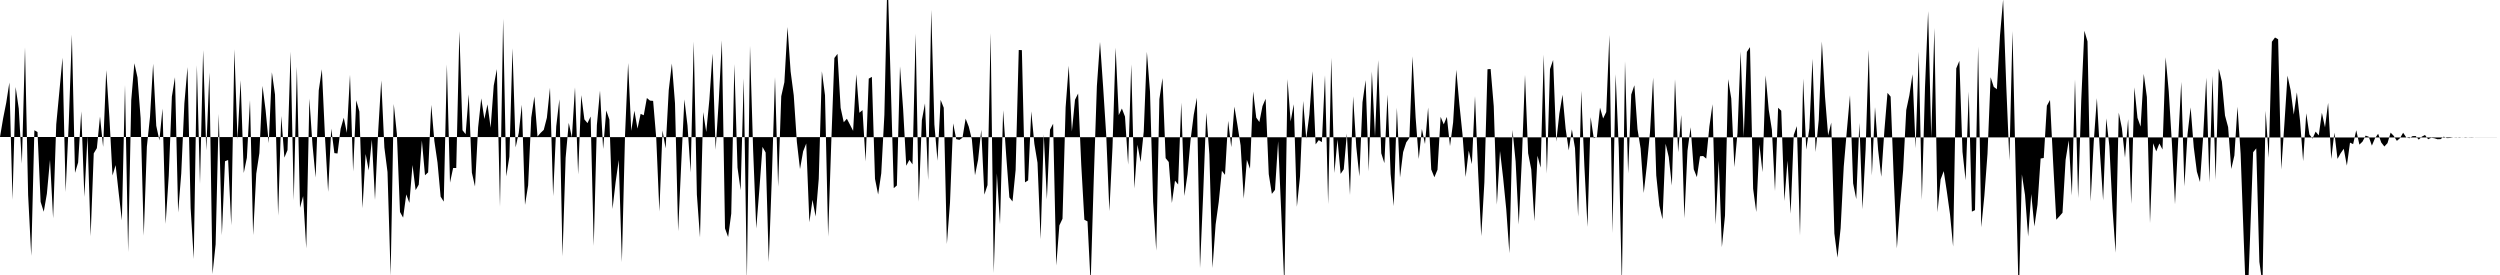 <svg viewBox="0 0 200 22" >
<polyline points="0,10.96 0.25,9.47 0.50,8.21 0.75,6.60 1,15.98 1.25,6.96 1.50,8.68 1.75,13.09 2,3.79 2.25,15.60 2.50,20.47 2.75,10.42 3,10.56 3.25,16.15 3.50,16.94 3.75,15.50 4,12.79 4.25,17.46 4.50,9.94 4.75,7.31 5,4.62 5.25,15.36 5.50,9.84 5.75,2.77 6,13.83 6.25,13 6.50,8.91 6.75,15.75 7,10.89 7.25,18.90 7.50,12.27 7.75,11.85 8,9.32 8.25,11.75 8.50,5.61 8.75,9.37 9,14.04 9.25,13.21 9.50,15.47 9.75,17.63 10,6.80 10.25,20.17 10.50,8.01 10.75,5.06 11,6.20 11.25,9.45 11.50,18.86 11.75,11.73 12,9.35 12.25,5.10 12.50,10.06 12.75,11.23 13,8.69 13.25,17.91 13.50,14.06 13.75,7.73 14,6.18 14.25,17 14.50,13.88 14.75,8.27 15,5.37 15.25,16.64 15.50,20.72 15.75,5.22 16,14.71 16.25,4.01 16.50,12.03 16.75,5.80 17,21.92 17.25,19.55 17.50,9.11 17.75,18.82 18,12.90 18.25,12.80 18.50,18.02 18.75,3.94 19,11.15 19.25,6.42 19.50,13.84 19.75,12.62 20,8.01 20.25,18.81 20.50,13.90 20.75,12.25 21,6.87 21.25,8.83 21.50,11.45 21.75,5.78 22,7.56 22.25,17.25 22.50,9.28 22.75,12.61 23,12.01 23.25,4.13 23.50,16.03 23.75,5.34 24,16.62 24.25,15.69 24.50,19.87 24.75,7.89 25,11.60 25.25,14.20 25.50,7.23 25.75,5.54 26,10.97 26.25,15.35 26.50,10.29 26.75,12.25 27,12.28 27.25,10.30 27.50,9.42 27.75,10.63 28,5.98 28.25,13.72 28.50,8.03 28.75,8.92 29,16.66 29.25,12.32 29.50,13.63 29.75,11.17 30,15.99 30.25,10.58 30.50,6.43 30.75,11.80 31,13.76 31.25,22.06 31.50,8.32 31.75,10.71 32,16.96 32.25,17.41 32.50,15.55 32.75,16.23 33,13.20 33.25,15.21 33.50,14.77 33.75,11.24 34,14.02 34.25,13.79 34.50,8.39 34.75,11.29 35,13 35.25,15.73 35.50,16.13 35.75,5.15 36,14.61 36.25,13.44 36.50,13.44 36.75,2.50 37,10.42 37.25,10.73 37.50,7.55 37.75,13.81 38,14.92 38.25,10.19 38.50,7.87 38.75,9.52 39,8.35 39.25,10.22 39.50,6.84 39.75,5.53 40,16.54 40.25,1.49 40.50,14.11 40.75,12.54 41,3.86 41.25,11.79 41.50,10.63 41.75,8.38 42,16.39 42.25,14.83 42.50,9.41 42.75,7.72 43,10.92 43.25,10.63 43.50,10.39 43.75,9.42 44,7.02 44.25,15.69 44.50,10.10 44.75,7.94 45,20.51 45.25,12.63 45.50,9.83 45.75,10.99 46,6.99 46.25,13.95 46.50,7.61 46.75,9.55 47,9.85 47.25,9.32 47.50,19.67 47.75,10.01 48,7.25 48.25,11.92 48.50,8.84 48.75,9.56 49,16.72 49.25,14.57 49.50,12.80 49.75,20.98 50,10.88 50.25,5.04 50.50,10.47 50.75,8.86 51,10.29 51.25,9.11 51.50,9.22 51.75,7.84 52,8.05 52.25,8.07 52.50,11.06 52.75,16.92 53,10.44 53.25,11.87 53.50,7.21 53.75,5.08 54,8.26 54.25,18.50 54.50,13.07 54.75,7.95 55,10.04 55.25,13.80 55.50,3.32 55.75,15.57 56,18.99 56.25,8.97 56.50,10.56 56.75,7.98 57,4.29 57.25,11.98 57.50,8.08 57.75,3.23 58,18.27 58.25,18.96 58.50,17.09 58.75,5.13 59,13.40 59.25,15.22 59.50,6.27 59.75,22.43 60,3.67 60.25,11.99 60.50,18.28 60.75,15.14 61,11.75 61.25,12.20 61.50,20.97 61.75,14.13 62,6.17 62.25,14.94 62.50,7.70 62.75,6.58 63,2.16 63.25,5.72 63.50,7.63 63.75,11.36 64,13.53 64.25,12.11 64.50,11.48 64.75,17.78 65,15.99 65.25,17.32 65.50,14.31 65.75,5.70 66,7.62 66.25,18.93 66.50,11.44 66.75,4.64 67,4.31 67.25,8.63 67.50,9.78 67.75,9.50 68,9.98 68.25,10.47 68.50,5.94 68.75,9.02 69,8.81 69.25,12.92 69.50,6.29 69.75,6.15 70,14.31 70.25,15.56 70.50,13.87 70.75,9.19 71,-2.09 71.25,6.36 71.50,15.05 71.75,14.84 72,5.31 72.25,8.73 72.50,13.26 72.75,12.79 73,13.15 73.25,2.69 73.50,16.14 73.75,9.61 74,8.27 74.25,14.41 74.50,0.79 74.75,9.95 75,12.86 75.25,7.99 75.50,8.62 75.75,19.52 76,16.21 76.25,9.87 76.50,11.13 76.75,11.19 77,11.02 77.25,9.49 77.50,10.13 77.75,11.16 78,14.02 78.25,12.77 78.50,10.39 78.75,15.57 79,14.81 79.25,2.65 79.50,21.84 79.75,13.87 80,17.94 80.25,8.82 80.50,12.50 80.75,15.79 81,16.12 81.25,13.60 81.50,4 81.75,4.01 82,14.59 82.25,14.43 82.50,8.91 82.75,11.51 83,13.02 83.25,19.14 83.50,10.74 83.75,15.95 84,10.38 84.25,9.90 84.50,21.24 84.75,18.03 85,17.50 85.25,8.58 85.50,5.26 85.75,10.52 86,7.98 86.25,7.48 86.50,13.18 86.75,17.58 87,17.71 87.25,22.69 87.50,14.36 87.75,6.89 88,3.36 88.25,6.95 88.50,10.85 88.75,16.89 89,11.77 89.25,3.81 89.50,9.21 89.75,8.68 90,9.33 90.25,13.17 90.50,5.15 90.75,15.08 91,11.58 91.25,12.96 91.50,10.52 91.75,4.15 92,7.33 92.25,16.14 92.50,20.05 92.75,7.93 93,6.25 93.25,12.65 93.50,12.96 93.75,16.24 94,14.45 94.25,14.76 94.50,8.21 94.75,15.68 95,13.95 95.25,11.14 95.50,9.18 95.75,7.82 96,21.45 96.25,15.64 96.50,9.02 96.75,12.35 97,21.44 97.25,17.96 97.50,16.15 97.75,13.66 98,13.99 98.25,9.67 98.50,11.77 98.75,8.53 99,10.03 99.25,11.64 99.50,15.89 99.75,12.78 100,13.50 100.25,7.32 100.50,9.41 100.75,9.76 101,8.49 101.25,7.90 101.50,13.93 101.75,15.51 102,15.19 102.25,11.30 102.50,17 102.75,22.94 103,6.33 103.25,9.72 103.50,8.34 103.75,16.54 104,14.12 104.25,8.08 104.50,11.10 104.75,9.16 105,5.70 105.25,11.55 105.50,11.21 105.75,11.37 106,6.02 106.25,16.33 106.50,4.63 106.75,13.84 107,11.16 107.25,13.91 107.50,13.54 107.75,10.69 108,15.60 108.25,7.71 108.50,11.73 108.75,14.11 109,8.18 109.25,6.41 109.50,13.71 109.75,5.72 110,10.92 110.25,4.81 110.50,12.26 110.75,13.05 111,7.57 111.25,13.92 111.50,16.49 111.75,8.62 112,14.20 112.25,12.17 112.50,11.39 112.75,11.04 113,4.51 113.25,9.39 113.50,12.72 113.75,10.32 114,11.52 114.25,8.60 114.50,13.56 114.75,14.18 115,13.58 115.25,9.35 115.50,9.95 115.75,9.35 116,11.69 116.25,9.79 116.50,5.58 116.75,8.34 117,10.75 117.25,14.16 117.50,12.05 117.75,13.13 118,7.69 118.25,13.77 118.50,18.89 118.75,14.59 119,5.54 119.25,5.52 119.50,8.50 119.75,16.37 120,12.08 120.25,14.23 120.50,16.74 120.75,20.26 121,10.40 121.25,12.92 121.50,17.96 121.75,12.70 122,5.99 122.25,12.26 122.50,13.55 122.75,17.70 123,12.46 123.25,13.41 123.50,4.37 123.75,13.89 124,5.53 124.25,4.80 124.50,11.33 124.75,9.08 125,7.58 125.25,10.29 125.50,12.03 125.75,10.35 126,11.85 126.25,17.33 126.50,7.27 126.75,13.28 127,18.15 127.25,9.37 127.50,11.06 127.75,10.96 128,8.61 128.25,9.48 128.50,8.96 128.75,2.80 129,18.65 129.25,5.94 129.50,11.80 129.75,22.86 130,4.90 130.25,13.88 130.50,7.56 130.75,6.82 131,10.33 131.25,11.89 131.50,15.44 131.75,13.21 132,10.58 132.25,6.21 132.50,14.03 132.75,16.45 133,17.54 133.25,11.50 133.50,12.56 133.75,14.84 134,6.34 134.25,12.18 134.50,9.20 134.75,17.46 135,12.06 135.25,10.18 135.50,13.54 135.75,14.17 136,12.50 136.25,12.48 136.50,12.69 136.75,10.12 137,8.34 137.25,17.96 137.50,12.85 137.75,19.77 138,17.25 138.25,6.33 138.50,7.88 138.75,13.37 139,10.62 139.25,4.12 139.50,10.96 139.75,4.15 140,3.77 140.25,15.10 140.50,16.96 140.75,11.56 141,13.77 141.25,6.03 141.50,8.79 141.75,10.37 142,15.28 142.25,8.62 142.50,8.86 142.75,16.08 143,12.85 143.25,17.10 143.50,10.79 143.75,10.09 144,18.85 144.25,6.29 144.50,11.97 144.75,10.26 145,4.70 145.25,12.16 145.50,9.59 145.75,3.32 146,7.73 146.25,10.83 146.50,9.81 146.75,18.68 147,20.61 147.25,18.26 147.50,13.33 147.75,10.42 148,7.62 148.25,14.67 148.50,15.93 148.75,9.83 149,16.74 149.25,11.94 149.50,3.99 149.75,14.04 150,8.57 150.25,12 150.50,14.14 150.75,10.45 151,7.43 151.25,7.73 151.50,14.24 151.75,19.87 152,16.47 152.25,13.64 152.50,8.80 152.75,7.62 153,5.94 153.25,11.86 153.50,4.15 153.75,15.99 154,6.99 154.25,0.89 154.50,11.01 154.75,2.24 155,16.98 155.25,14.35 155.50,13.69 155.75,15.34 156,17.14 156.25,19.72 156.50,5.47 156.75,4.87 157,12.15 157.25,14.42 157.50,7.33 157.75,16.93 158,16.81 158.25,3.72 158.50,18.18 158.75,15.65 159,12.31 159.25,6.18 159.50,6.95 159.75,7.14 160,2.83 160.25,-0.04 160.50,6.85 160.75,12.83 161,2.49 161.25,13.53 161.50,23.91 161.75,13.95 162,15.59 162.25,18.92 162.50,15.52 162.75,18.12 163,16.38 163.25,12.68 163.50,12.64 163.75,8.46 164,8 164.25,12.97 164.50,17.58 164.75,17.31 165,17.02 165.25,12.78 165.50,11.23 165.75,15.64 166,6.36 166.25,15.85 166.50,8.01 166.75,2.46 167,3.31 167.25,16.12 167.50,11.33 167.75,7.85 168,12.27 168.25,16.03 168.50,9.47 168.75,11.70 169,16.72 169.25,20.22 169.50,9.01 169.75,10.25 170,12.61 170.25,9.53 170.50,16.31 170.75,6.99 171,9.43 171.25,10.13 171.50,5.91 171.75,7.76 172,17.85 172.25,11.46 172.50,12.11 172.75,11.48 173,11.96 173.25,4.58 173.50,7.32 173.75,11.41 174,16.34 174.25,11.34 174.50,6.55 174.75,14.91 175,10.75 175.25,8.59 175.50,11.77 175.75,13.73 176,14.56 176.25,10.95 176.50,6.21 176.75,14.60 177,6.06 177.25,14.39 177.50,5.49 177.75,6.53 178,9.24 178.25,10.17 178.50,13.52 178.75,12.44 179,8.54 179.25,12.31 179.50,19.19 179.75,25.67 180,19.12 180.25,12.18 180.50,11.87 180.75,20.95 181,22.74 181.25,8.86 181.50,12.63 181.75,3.34 182,3 182.25,3.14 182.50,13.56 182.75,9.94 183,6.05 183.25,7.21 183.50,9.17 183.75,7.39 184,9.63 184.25,12.89 184.50,9.06 184.75,10.75 185,11.09 185.25,10.53 185.50,10.83 185.75,9.02 186,10.19 186.25,8.23 186.50,12.72 186.75,10.61 187,12.71 187.25,12.26 187.50,11.90 187.75,13.25 188,11.41 188.25,11.53 188.50,10.42 188.75,11.57 189,11.33 189.25,10.85 189.50,10.94 189.75,11.65 190,11.06 190.25,10.70 190.50,11.40 190.75,11.72 191,11.45 191.25,10.61 191.50,10.87 191.75,11.27 192,11.05 192.25,10.62 192.50,10.99 192.75,11.06 193,10.89 193.25,10.88 193.50,11.17 193.75,10.93 194,10.80 194.25,11.14 194.50,11.02 194.75,11.06 195,11.14 195.25,11.13 195.50,10.93 195.75,11.05 196,11.04 196.25,11 196.50,10.98 196.75,11.02 197,10.99 197.25,11.02 197.50,10.99 197.75,10.98 198,11 198.25,11 198.50,11 198.75,11 199,11 199.25,11 199.50,11 199.75,11 " />
</svg>